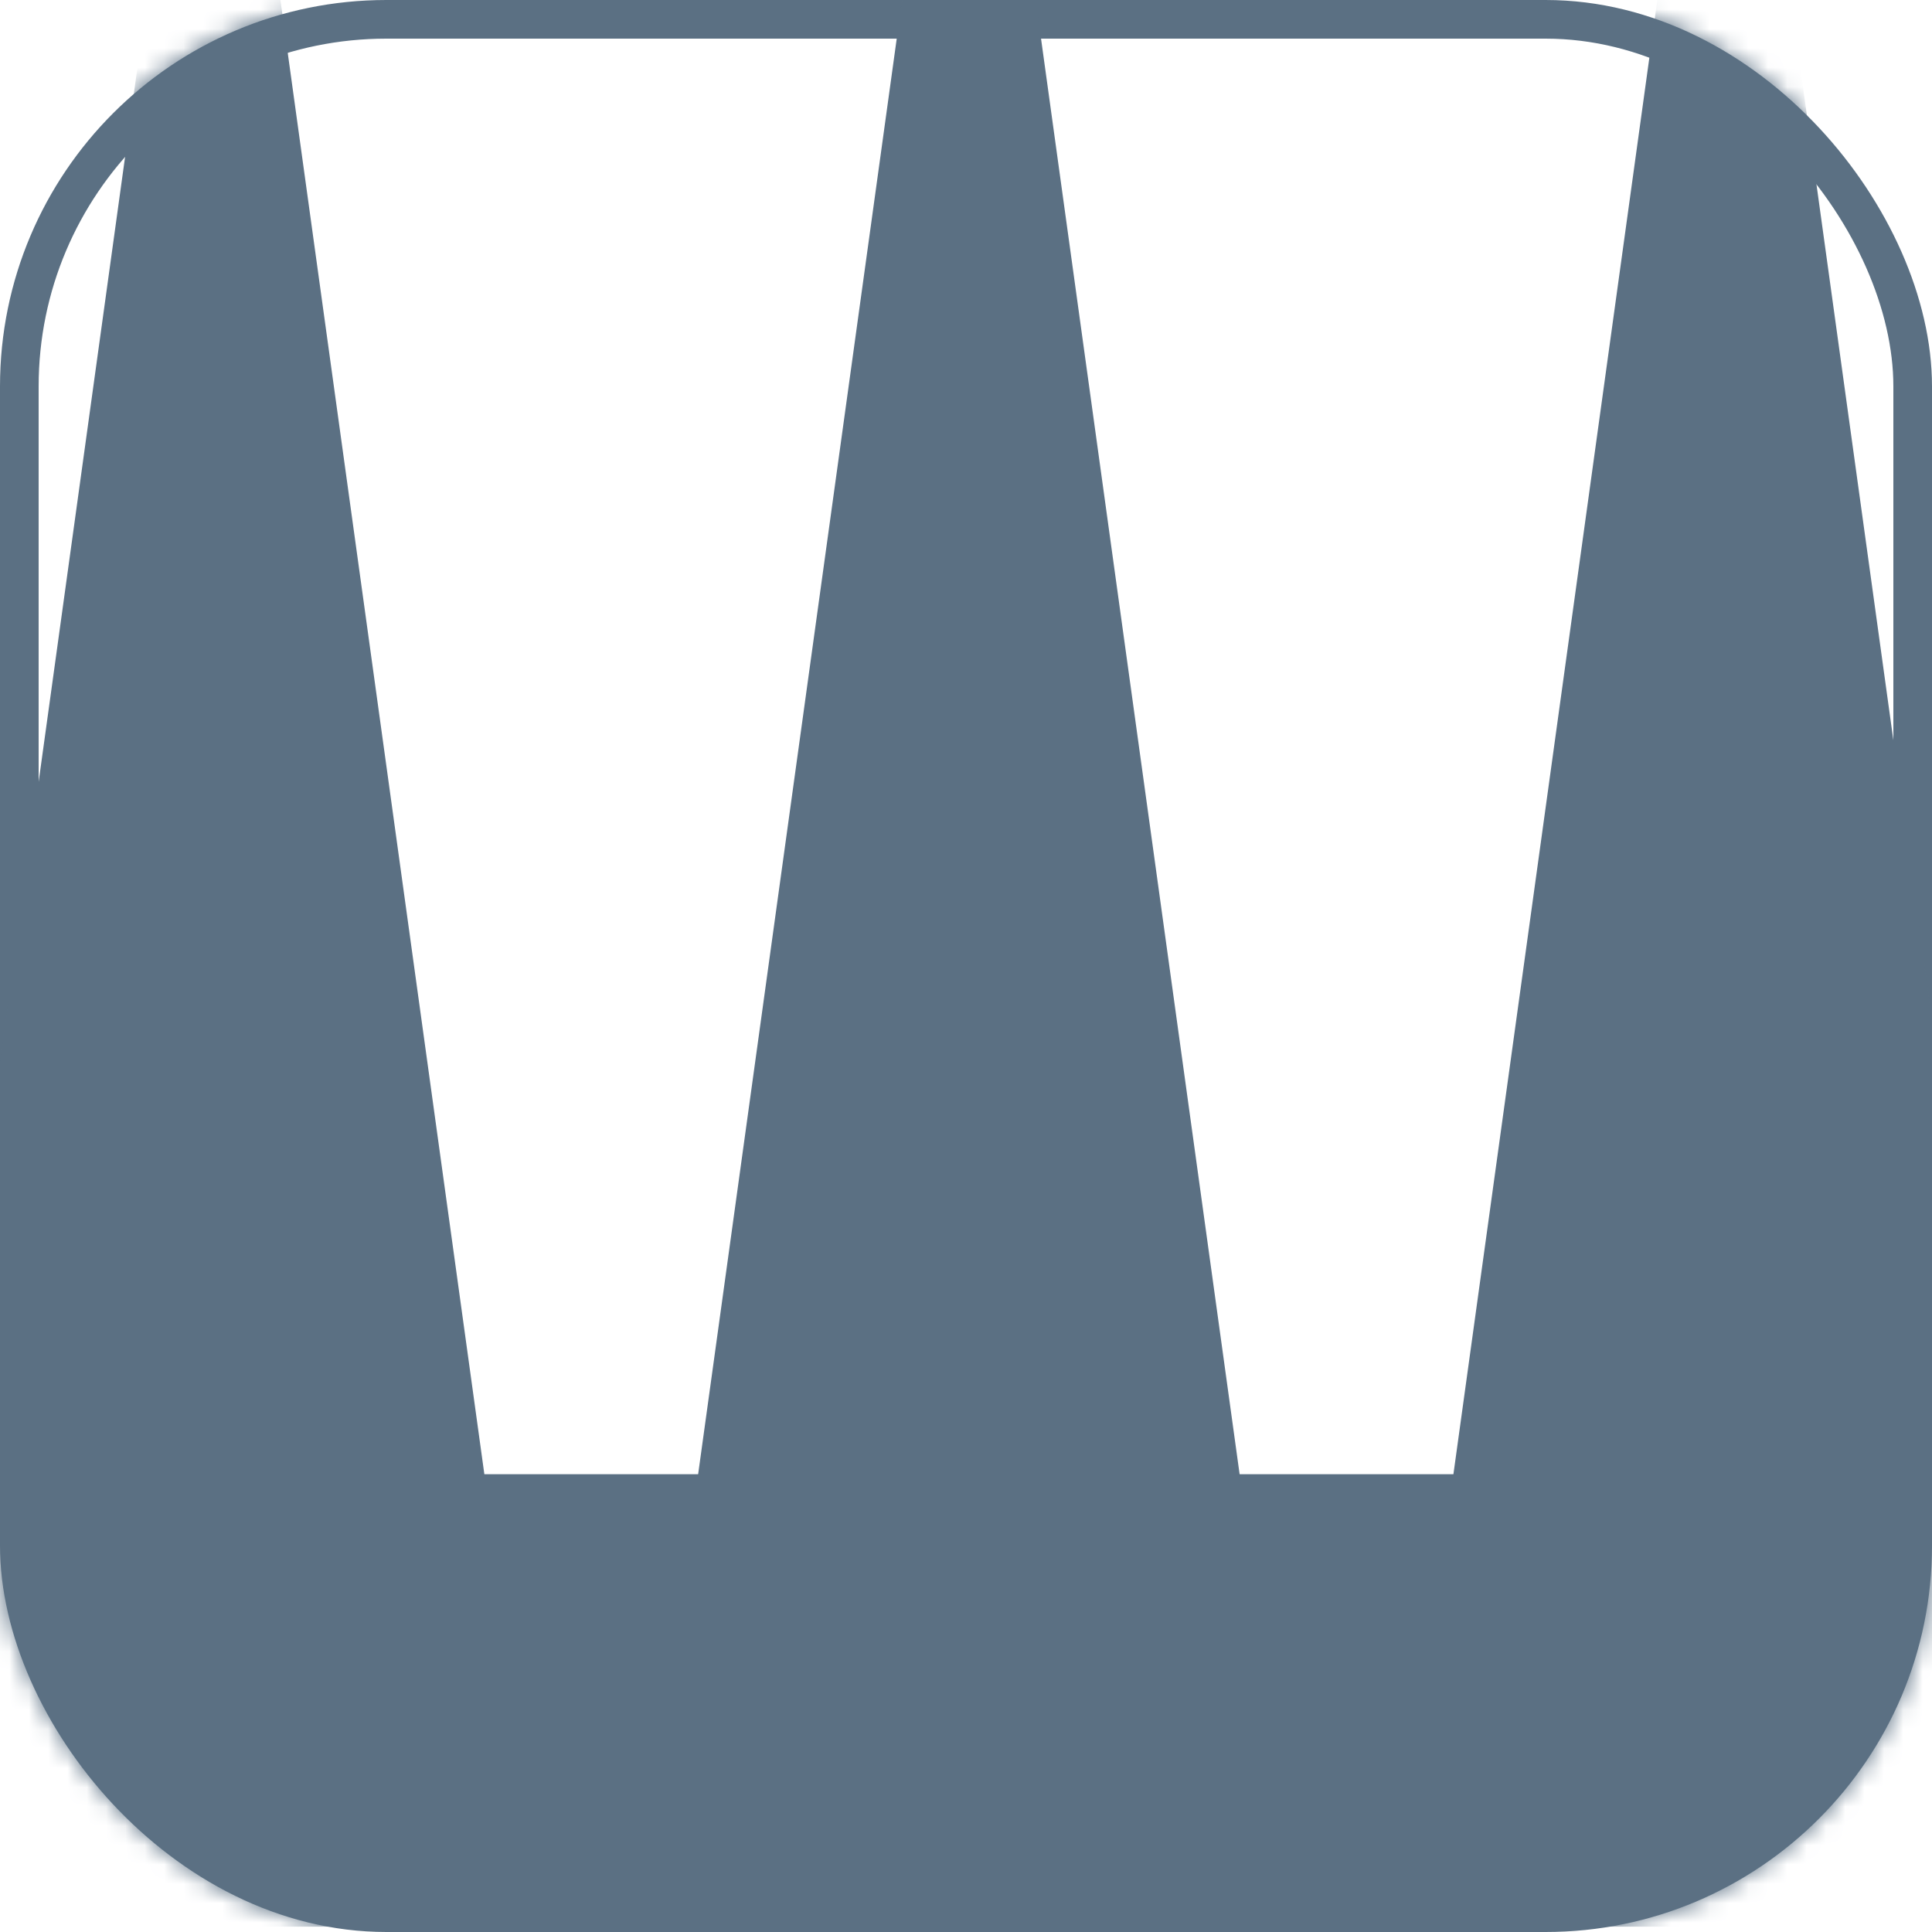 <svg width="100" height="100" viewBox="0 0 100 100" fill="none" xmlns="http://www.w3.org/2000/svg">
<rect x="1" y="1" width="98" height="98" rx="19" stroke="#5B7083" stroke-width="2"/>
<mask id="mask0" mask-type="alpha" maskUnits="userSpaceOnUse" x="0" y="0" width="100" height="100">
<rect width="100" height="100" rx="20" fill="#fff"/>
</mask>
<g mask="url(#mask0)">
<path d="M-3.394 79.462L11.056 -25L25.507 79.462H-3.394Z" fill="#5B7083"/>
<path d="M35.699 79.462L50.149 -25L64.599 79.462H35.699Z" fill="#5B7083"/>
<path d="M74.792 79.462L89.242 -25L103.692 79.462H74.792Z" fill="#5B7083"/>
<path d="M126.944 76.305H-11.305V99.724H126.944V76.305Z" fill="#5B7083"/>
</g>
</svg>
